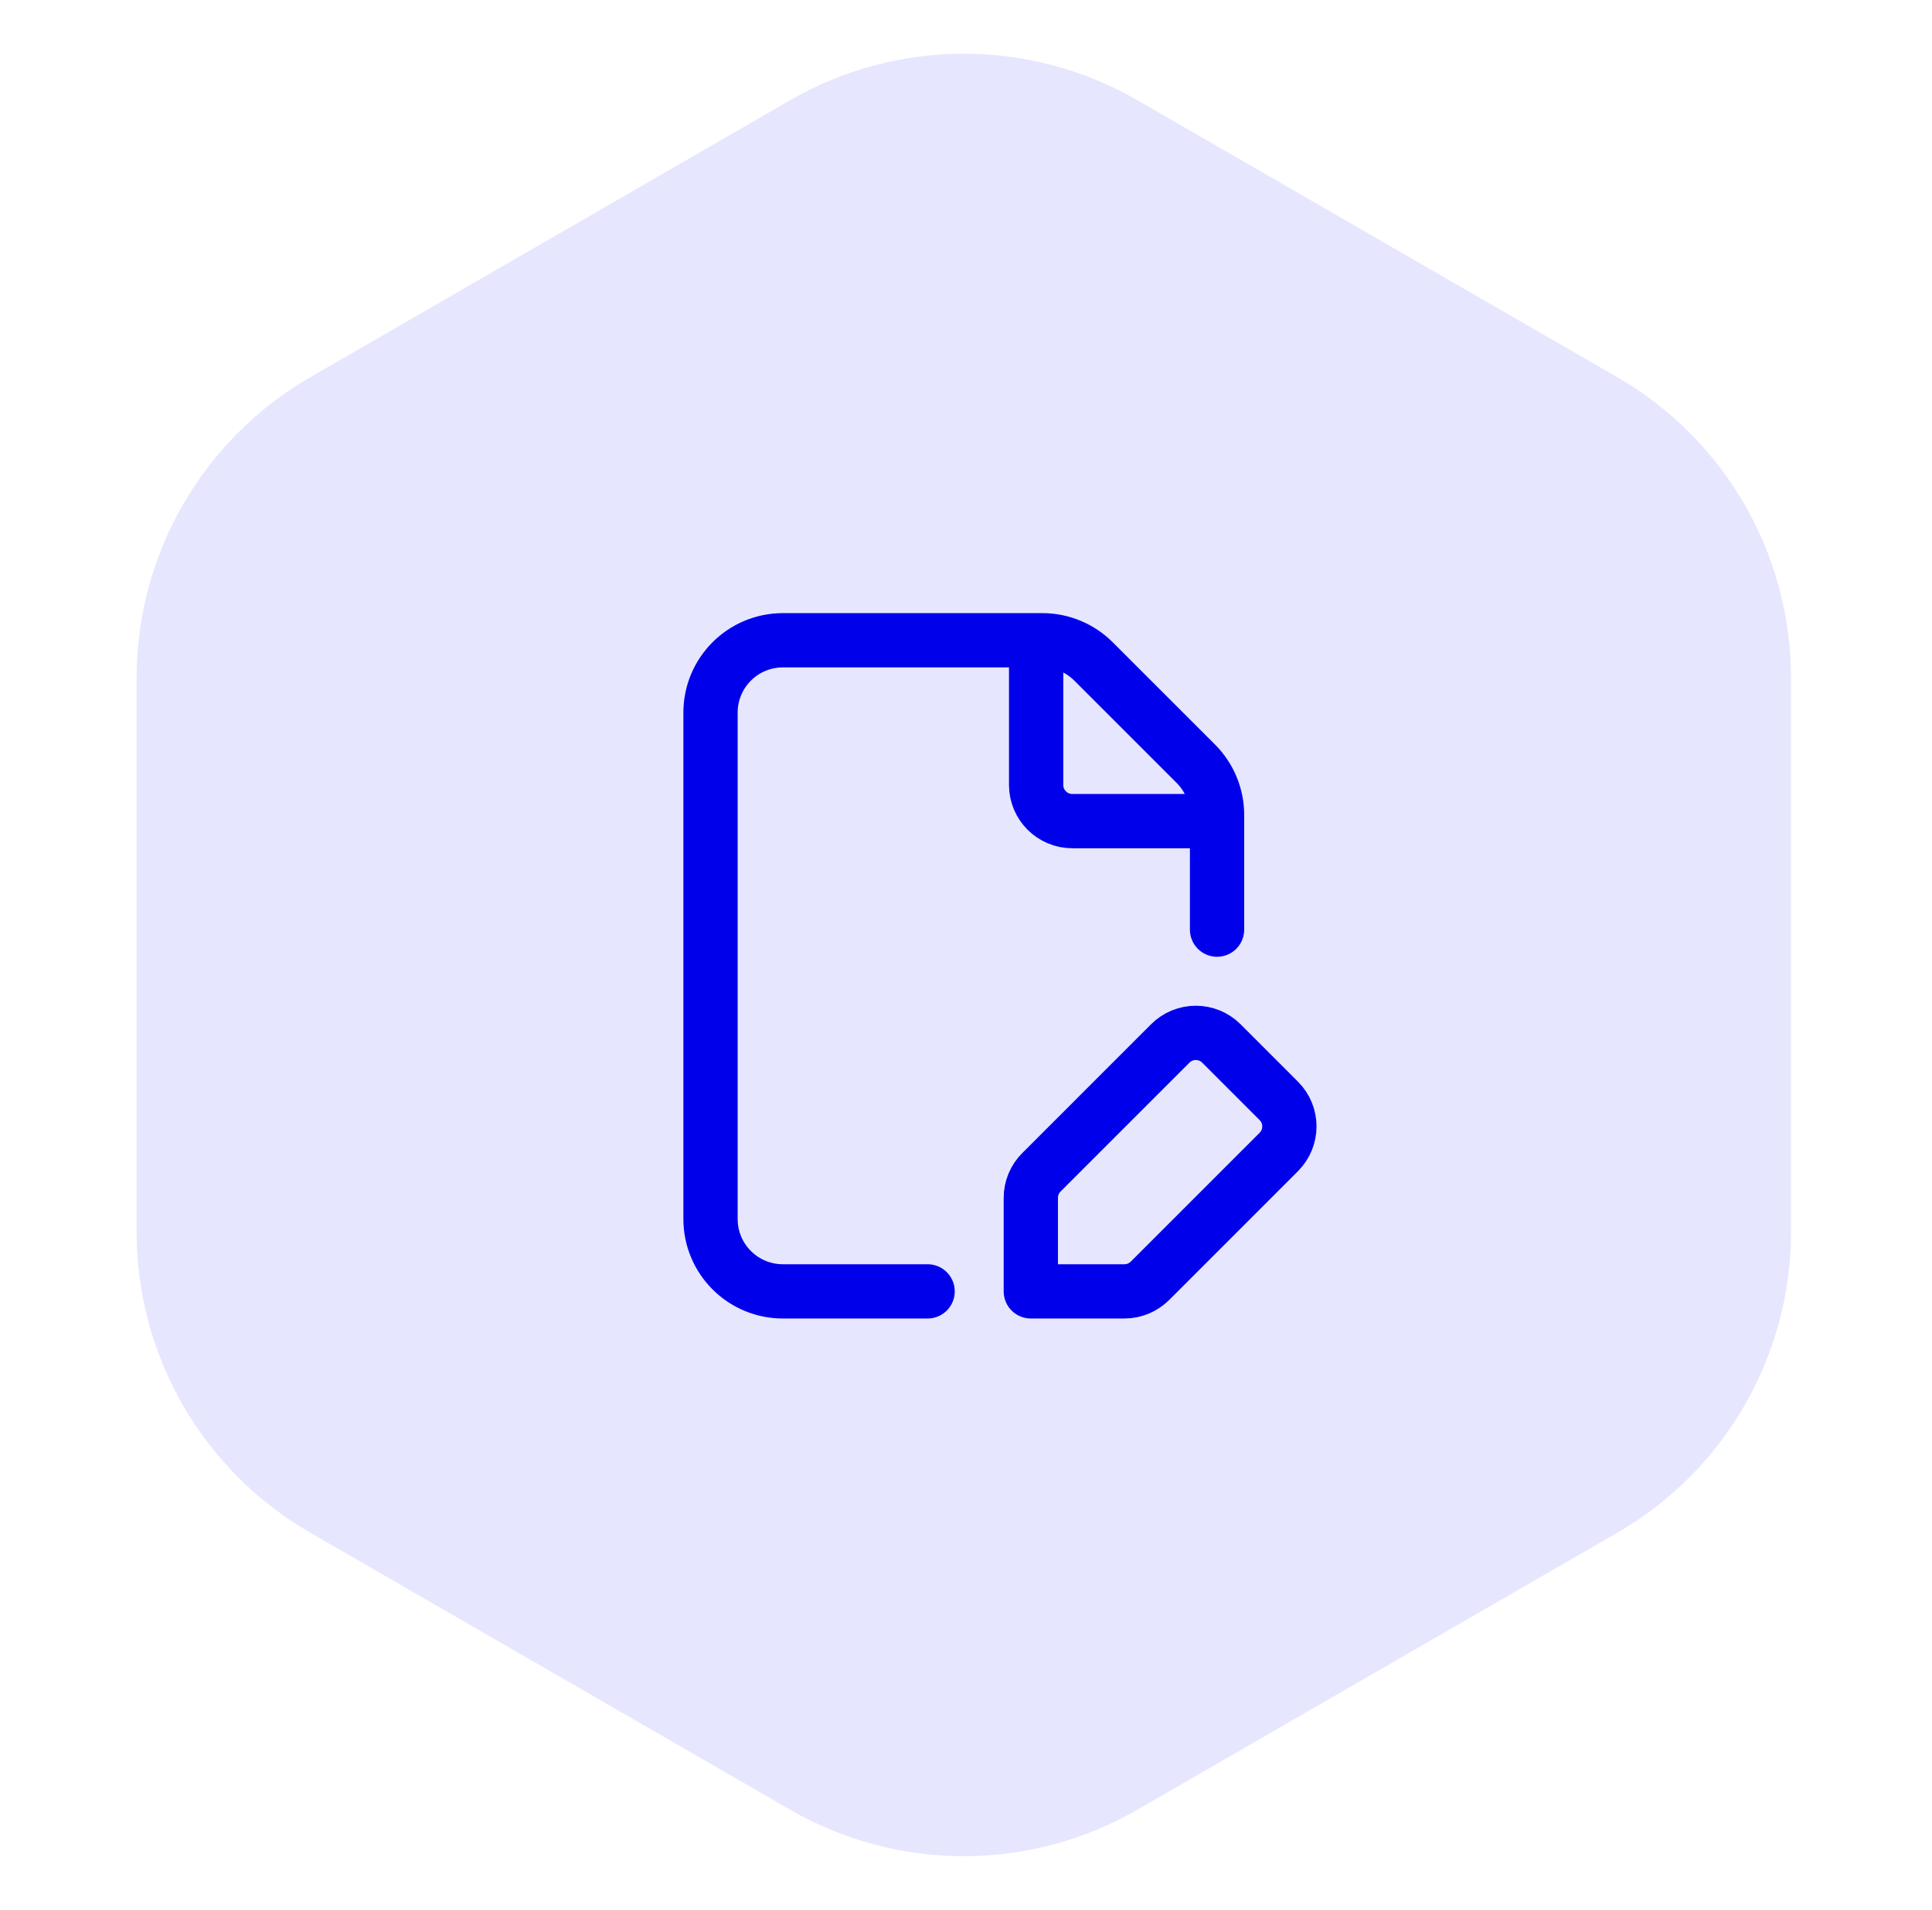<svg width="89" height="88" viewBox="0 0 89 88" fill="none" xmlns="http://www.w3.org/2000/svg">
<path d="M36.398 83.381C41.349 86.239 47.448 86.239 52.398 83.381L74.504 70.619C79.454 67.761 82.504 62.479 82.504 56.762V31.238C82.504 25.521 79.454 20.239 74.504 17.381L52.398 4.619C47.448 1.761 41.349 1.761 36.398 4.619L14.293 17.381C9.343 20.239 6.293 25.521 6.293 31.238V56.762C6.293 62.479 9.343 67.761 14.293 70.619L36.398 83.381Z" fill="#E6E6FF"/>
<path d="M56.065 42.833V37.547C56.065 36.663 55.713 35.815 55.088 35.19L50.375 30.477C49.75 29.852 48.901 29.5 48.018 29.5H36.065C34.223 29.5 32.731 30.992 32.731 32.833V56.167C32.731 58.008 34.223 59.5 36.065 59.5H42.731M56.065 37.833H49.398C48.478 37.833 47.731 37.087 47.731 36.167V29.5M52.975 59.012L58.908 53.078C59.56 52.427 59.56 51.372 58.908 50.722L56.265 48.078C55.613 47.427 54.558 47.427 53.908 48.078L47.975 54.012C47.661 54.325 47.486 54.748 47.486 55.19V59.5H51.796C52.238 59.5 52.661 59.325 52.975 59.012Z" stroke="#0000EB" stroke-width="2.5" stroke-linecap="round" stroke-linejoin="round"/>
</svg>
